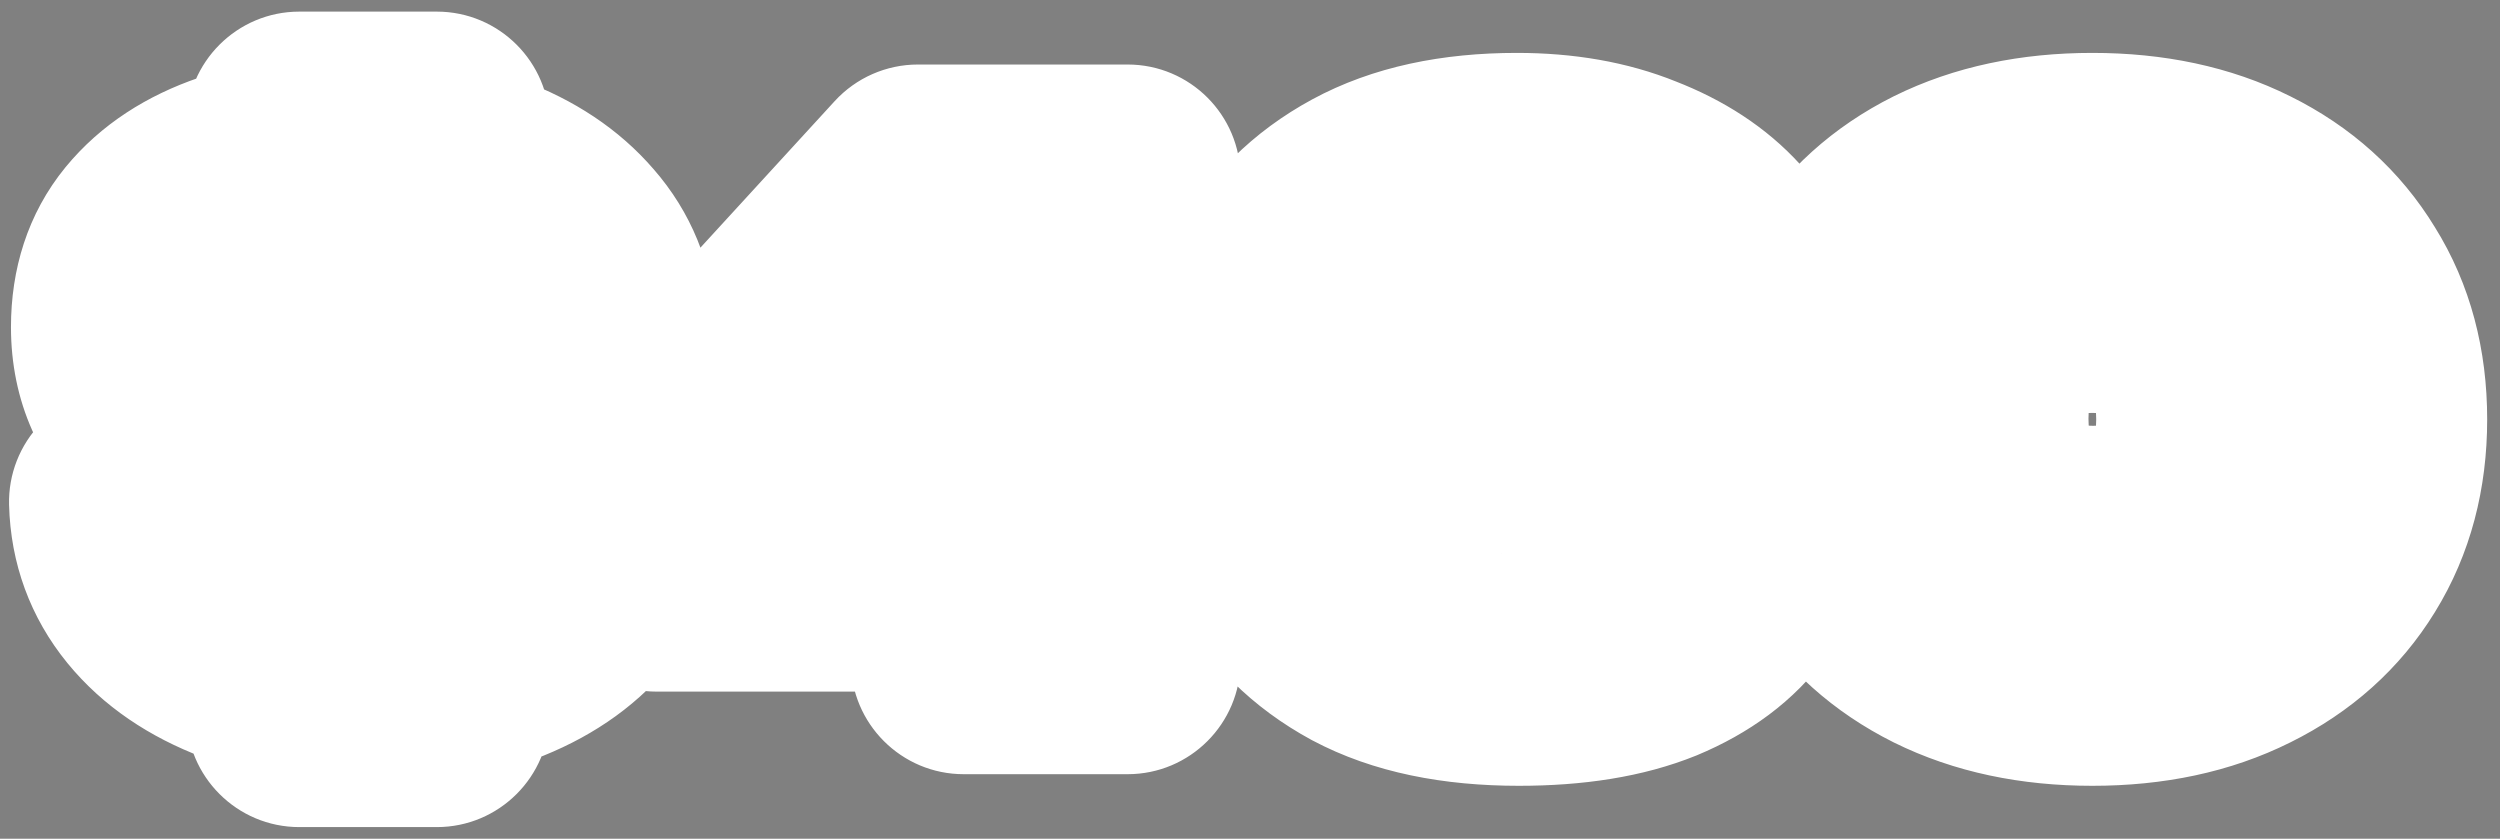 <svg width="155" height="52" viewBox="0 0 155 52" fill="none" xmlns="http://www.w3.org/2000/svg">
<rect x="0" y="0" width="155" height="52" fill="#808080" stroke="none"/>
<mask id="path-1-outside-1_651_33" maskUnits="userSpaceOnUse" x="0" y="0" width="155" height="52" fill="black">
<rect fill="white" width="155" height="52"/>
<path d="M23.2 41.72C20.107 41.72 17.387 41.28 15.04 40.4C12.72 39.52 10.907 38.28 9.6 36.68C8.293 35.08 7.613 33.227 7.56 31.12H17.64C17.773 32.08 18.333 32.84 19.32 33.4C20.333 33.933 21.693 34.2 23.4 34.2C24.92 34.2 26.093 34.013 26.92 33.64C27.747 33.267 28.16 32.693 28.16 31.92C28.16 31.52 28.04 31.187 27.8 30.92C27.587 30.627 27.213 30.4 26.68 30.24C26.147 30.053 25.44 29.933 24.56 29.88L19.8 29.52C15.507 29.2 12.413 28.24 10.52 26.64C8.627 25.013 7.68 22.893 7.68 20.28C7.68 18.093 8.28 16.267 9.48 14.8C10.707 13.307 12.413 12.187 14.6 11.44C16.813 10.667 19.387 10.28 22.32 10.28C25.2 10.28 27.747 10.707 29.96 11.56C32.173 12.387 33.933 13.56 35.24 15.08C36.547 16.573 37.267 18.333 37.4 20.36H27.36C27.253 19.64 26.787 19.04 25.96 18.56C25.16 18.053 23.893 17.8 22.16 17.8C20.8 17.8 19.72 17.973 18.92 18.32C18.12 18.64 17.72 19.173 17.72 19.92C17.72 20.267 17.813 20.573 18 20.84C18.187 21.107 18.52 21.333 19 21.52C19.507 21.68 20.2 21.8 21.08 21.88L26.44 22.28C29.293 22.493 31.573 22.947 33.28 23.64C35.013 24.307 36.267 25.24 37.04 26.44C37.813 27.613 38.2 29.067 38.2 30.8C38.2 32.987 37.573 34.907 36.32 36.56C35.067 38.187 33.32 39.453 31.08 40.36C28.84 41.267 26.213 41.72 23.2 41.72ZM18.56 44.28V38.44H27.08V44.28H18.56ZM18.56 14.84V7.72H27.08V14.84H18.56ZM69.911 11V41H59.751V15.6H62.511L47.991 31.56V28.48H74.231V35.88H40.711V28.68L56.911 11H69.911ZM94.047 10.28C96.794 10.28 99.221 10.707 101.328 11.56C103.461 12.387 105.168 13.507 106.448 14.92C107.754 16.333 108.528 17.92 108.768 19.68H99.448C99.101 19.04 98.514 18.52 97.688 18.12C96.861 17.693 95.741 17.48 94.328 17.48C92.647 17.48 91.234 17.787 90.088 18.4C88.968 19.013 88.114 19.92 87.528 21.12C86.968 22.293 86.688 23.773 86.688 25.56C86.688 27.587 86.994 29.253 87.608 30.56C88.221 31.867 89.101 32.84 90.248 33.48C91.394 34.12 92.767 34.44 94.368 34.44C95.381 34.44 96.234 34.307 96.927 34.04C97.621 33.773 98.141 33.413 98.487 32.96C98.861 32.507 99.047 32.013 99.047 31.48C99.047 30.84 98.861 30.307 98.487 29.88C98.141 29.427 97.621 29.093 96.927 28.88C96.261 28.667 95.434 28.56 94.448 28.56C93.141 28.56 91.847 28.813 90.567 29.32C89.314 29.8 88.061 30.653 86.808 31.88L83.608 29.8C84.407 28.12 85.421 26.653 86.647 25.4C87.901 24.12 89.394 23.12 91.127 22.4C92.888 21.68 94.901 21.32 97.168 21.32C99.728 21.32 101.914 21.747 103.728 22.6C105.541 23.427 106.928 24.587 107.888 26.08C108.874 27.547 109.368 29.227 109.368 31.12C109.368 33.147 108.781 34.96 107.608 36.56C106.461 38.16 104.768 39.427 102.528 40.36C100.288 41.267 97.501 41.72 94.168 41.72C90.328 41.72 87.154 41.053 84.647 39.72C82.141 38.36 80.274 36.507 79.047 34.16C77.821 31.787 77.207 29.08 77.207 26.04C77.207 23 77.821 20.293 79.047 17.92C80.301 15.547 82.181 13.68 84.688 12.32C87.194 10.96 90.314 10.28 94.047 10.28ZM129.725 41.72C126.231 41.72 123.165 41.067 120.525 39.76C117.911 38.453 115.871 36.627 114.405 34.28C112.965 31.907 112.245 29.147 112.245 26C112.245 22.853 112.965 20.107 114.405 17.76C115.871 15.387 117.911 13.547 120.525 12.24C123.165 10.933 126.231 10.28 129.725 10.28C133.218 10.28 136.271 10.933 138.885 12.24C141.525 13.547 143.565 15.387 145.005 17.76C146.471 20.107 147.205 22.853 147.205 26C147.205 29.147 146.471 31.907 145.005 34.28C143.565 36.627 141.525 38.453 138.885 39.76C136.271 41.067 133.218 41.72 129.725 41.72ZM129.765 33.4C132.031 33.4 133.791 32.76 135.045 31.48C136.325 30.173 136.965 28.347 136.965 26C136.965 23.627 136.325 21.8 135.045 20.52C133.791 19.24 132.018 18.6 129.725 18.6C127.458 18.6 125.685 19.24 124.405 20.52C123.125 21.8 122.485 23.613 122.485 25.96C122.485 28.333 123.125 30.173 124.405 31.48C125.685 32.76 127.471 33.4 129.765 33.4Z"/>
</mask>
<path d="M23.2 41.72C20.107 41.72 17.387 41.28 15.04 40.4C12.72 39.52 10.907 38.28 9.6 36.68C8.293 35.08 7.613 33.227 7.56 31.12H17.64C17.773 32.08 18.333 32.84 19.32 33.4C20.333 33.933 21.693 34.2 23.4 34.2C24.92 34.2 26.093 34.013 26.92 33.64C27.747 33.267 28.16 32.693 28.16 31.92C28.16 31.52 28.04 31.187 27.8 30.92C27.587 30.627 27.213 30.4 26.68 30.24C26.147 30.053 25.44 29.933 24.56 29.88L19.8 29.52C15.507 29.2 12.413 28.24 10.52 26.64C8.627 25.013 7.68 22.893 7.68 20.28C7.68 18.093 8.28 16.267 9.48 14.8C10.707 13.307 12.413 12.187 14.6 11.44C16.813 10.667 19.387 10.28 22.32 10.28C25.2 10.28 27.747 10.707 29.96 11.56C32.173 12.387 33.933 13.56 35.24 15.08C36.547 16.573 37.267 18.333 37.4 20.36H27.36C27.253 19.64 26.787 19.04 25.96 18.56C25.16 18.053 23.893 17.8 22.16 17.8C20.8 17.8 19.72 17.973 18.92 18.32C18.12 18.64 17.72 19.173 17.72 19.92C17.72 20.267 17.813 20.573 18 20.84C18.187 21.107 18.52 21.333 19 21.52C19.507 21.68 20.2 21.8 21.08 21.88L26.44 22.28C29.293 22.493 31.573 22.947 33.28 23.64C35.013 24.307 36.267 25.24 37.04 26.44C37.813 27.613 38.2 29.067 38.2 30.8C38.2 32.987 37.573 34.907 36.32 36.56C35.067 38.187 33.32 39.453 31.08 40.36C28.84 41.267 26.213 41.72 23.2 41.72ZM18.56 44.28V38.44H27.08V44.28H18.56ZM18.56 14.84V7.72H27.08V14.84H18.56ZM69.911 11V41H59.751V15.6H62.511L47.991 31.56V28.48H74.231V35.88H40.711V28.68L56.911 11H69.911ZM94.047 10.28C96.794 10.28 99.221 10.707 101.328 11.56C103.461 12.387 105.168 13.507 106.448 14.92C107.754 16.333 108.528 17.92 108.768 19.68H99.448C99.101 19.04 98.514 18.52 97.688 18.12C96.861 17.693 95.741 17.48 94.328 17.48C92.647 17.48 91.234 17.787 90.088 18.4C88.968 19.013 88.114 19.92 87.528 21.12C86.968 22.293 86.688 23.773 86.688 25.56C86.688 27.587 86.994 29.253 87.608 30.56C88.221 31.867 89.101 32.84 90.248 33.48C91.394 34.12 92.767 34.44 94.368 34.44C95.381 34.44 96.234 34.307 96.927 34.04C97.621 33.773 98.141 33.413 98.487 32.96C98.861 32.507 99.047 32.013 99.047 31.48C99.047 30.84 98.861 30.307 98.487 29.88C98.141 29.427 97.621 29.093 96.927 28.88C96.261 28.667 95.434 28.56 94.448 28.56C93.141 28.56 91.847 28.813 90.567 29.32C89.314 29.8 88.061 30.653 86.808 31.88L83.608 29.8C84.407 28.12 85.421 26.653 86.647 25.4C87.901 24.12 89.394 23.12 91.127 22.4C92.888 21.68 94.901 21.32 97.168 21.32C99.728 21.32 101.914 21.747 103.728 22.6C105.541 23.427 106.928 24.587 107.888 26.08C108.874 27.547 109.368 29.227 109.368 31.12C109.368 33.147 108.781 34.96 107.608 36.56C106.461 38.16 104.768 39.427 102.528 40.36C100.288 41.267 97.501 41.72 94.168 41.72C90.328 41.72 87.154 41.053 84.647 39.72C82.141 38.36 80.274 36.507 79.047 34.16C77.821 31.787 77.207 29.08 77.207 26.04C77.207 23 77.821 20.293 79.047 17.92C80.301 15.547 82.181 13.68 84.688 12.32C87.194 10.96 90.314 10.28 94.047 10.28ZM129.725 41.72C126.231 41.72 123.165 41.067 120.525 39.76C117.911 38.453 115.871 36.627 114.405 34.28C112.965 31.907 112.245 29.147 112.245 26C112.245 22.853 112.965 20.107 114.405 17.76C115.871 15.387 117.911 13.547 120.525 12.24C123.165 10.933 126.231 10.28 129.725 10.28C133.218 10.28 136.271 10.933 138.885 12.24C141.525 13.547 143.565 15.387 145.005 17.76C146.471 20.107 147.205 22.853 147.205 26C147.205 29.147 146.471 31.907 145.005 34.28C143.565 36.627 141.525 38.453 138.885 39.76C136.271 41.067 133.218 41.72 129.725 41.72ZM129.765 33.4C132.031 33.4 133.791 32.76 135.045 31.48C136.325 30.173 136.965 28.347 136.965 26C136.965 23.627 136.325 21.8 135.045 20.52C133.791 19.24 132.018 18.6 129.725 18.6C127.458 18.6 125.685 19.24 124.405 20.52C123.125 21.8 122.485 23.613 122.485 25.96C122.485 28.333 123.125 30.173 124.405 31.48C125.685 32.76 127.471 33.4 129.765 33.4Z" fill="#161616"/>
<path d="M15.04 40.4L12.557 46.945C12.566 46.948 12.574 46.951 12.582 46.954L15.04 40.4ZM9.6 36.68L4.178 41.108L4.178 41.108L9.6 36.68ZM7.56 31.12V24.12C5.673 24.12 3.865 24.882 2.548 26.233C1.231 27.584 0.514 29.41 0.562 31.297L7.56 31.12ZM17.64 31.12L24.573 30.157C24.093 26.696 21.134 24.12 17.64 24.12V31.12ZM19.32 33.4L15.865 39.488C15.929 39.524 15.994 39.56 16.06 39.594L19.32 33.4ZM26.92 33.64L24.039 27.26L24.039 27.26L26.92 33.64ZM27.8 30.92L22.139 35.037C22.282 35.233 22.434 35.422 22.597 35.603L27.8 30.92ZM26.68 30.24L24.367 36.847C24.467 36.882 24.567 36.914 24.669 36.945L26.68 30.24ZM24.56 29.88L24.032 36.86C24.067 36.863 24.102 36.865 24.137 36.867L24.56 29.88ZM19.8 29.52L20.328 22.54L20.32 22.539L19.8 29.52ZM10.52 26.64L5.958 31.95C5.973 31.962 5.987 31.974 6.002 31.987L10.52 26.64ZM9.48 14.8L4.071 10.357L4.062 10.367L9.48 14.8ZM14.6 11.44L16.862 18.064C16.878 18.059 16.893 18.054 16.909 18.048L14.6 11.44ZM29.96 11.56L27.442 18.091C27.465 18.1 27.488 18.109 27.511 18.117L29.96 11.56ZM35.24 15.08L29.932 19.643C29.945 19.659 29.959 19.674 29.972 19.689L35.24 15.08ZM37.4 20.36V27.36C39.336 27.36 41.186 26.558 42.51 25.145C43.833 23.731 44.512 21.833 44.385 19.901L37.4 20.36ZM27.36 20.36L20.436 21.386C20.944 24.818 23.89 27.36 27.36 27.36V20.36ZM25.96 18.56L22.215 24.474C22.291 24.522 22.367 24.568 22.445 24.613L25.96 18.56ZM18.92 18.32L21.52 24.819C21.581 24.795 21.642 24.769 21.703 24.743L18.92 18.32ZM19 21.52L16.463 28.044C16.604 28.099 16.747 28.149 16.892 28.195L19 21.52ZM21.08 21.88L20.446 28.851C20.484 28.855 20.521 28.858 20.559 28.861L21.08 21.88ZM26.44 22.28L26.962 15.3L26.961 15.299L26.44 22.28ZM33.28 23.64L30.645 30.125C30.686 30.142 30.726 30.158 30.767 30.173L33.28 23.64ZM37.04 26.44L31.156 30.232C31.169 30.252 31.182 30.272 31.195 30.292L37.04 26.44ZM36.32 36.56L41.865 40.832C41.876 40.818 41.887 40.803 41.898 40.789L36.32 36.56ZM31.08 40.36L28.454 33.871L28.454 33.871L31.08 40.36ZM18.56 44.28H11.56C11.56 48.146 14.694 51.28 18.56 51.28V44.28ZM18.56 38.44V31.44C14.694 31.44 11.56 34.574 11.56 38.44H18.56ZM27.08 38.44H34.08C34.08 34.574 30.946 31.44 27.08 31.44V38.44ZM27.08 44.28V51.28C30.946 51.28 34.08 48.146 34.08 44.28H27.08ZM18.56 14.84H11.56C11.56 18.706 14.694 21.84 18.56 21.84V14.84ZM18.56 7.72V0.72C14.694 0.72 11.56 3.854 11.56 7.72H18.56ZM27.08 7.72H34.08C34.08 3.854 30.946 0.72 27.08 0.72V7.72ZM27.08 14.84V21.84C30.946 21.84 34.08 18.706 34.08 14.84H27.08ZM23.2 41.72V34.72C20.756 34.72 18.899 34.371 17.498 33.846L15.04 40.4L12.582 46.954C15.875 48.189 19.457 48.72 23.2 48.72V41.72ZM15.04 40.4L17.523 33.855C16.12 33.323 15.409 32.726 15.022 32.252L9.6 36.68L4.178 41.108C6.405 43.834 9.32 45.717 12.557 46.945L15.04 40.4ZM9.6 36.68L15.022 32.252C14.719 31.881 14.573 31.531 14.558 30.943L7.56 31.12L0.562 31.297C0.654 34.922 1.868 38.279 4.178 41.108L9.6 36.68ZM7.56 31.12V38.12H17.64V31.12V24.12H7.56V31.12ZM17.64 31.12L10.707 32.083C11.193 35.583 13.349 38.06 15.865 39.488L19.32 33.4L22.775 27.312C22.967 27.421 23.387 27.704 23.795 28.258C24.226 28.842 24.484 29.514 24.573 30.157L17.64 31.12ZM19.32 33.4L16.06 39.594C18.451 40.853 21.07 41.2 23.4 41.2V34.2V27.2C22.899 27.2 22.595 27.16 22.447 27.131C22.299 27.102 22.375 27.097 22.58 27.206L19.32 33.4ZM23.4 34.2V41.2C25.33 41.2 27.656 40.988 29.801 40.02L26.92 33.64L24.039 27.26C24.196 27.189 24.305 27.156 24.348 27.144C24.39 27.132 24.385 27.137 24.32 27.147C24.181 27.169 23.888 27.2 23.4 27.2V34.2ZM26.92 33.64L29.801 40.02C31.021 39.469 32.43 38.547 33.528 37.024C34.676 35.432 35.16 33.631 35.16 31.92H28.16H21.16C21.16 30.983 21.438 29.855 22.172 28.836C22.857 27.886 23.646 27.438 24.039 27.26L26.92 33.64ZM28.16 31.92H35.16C35.16 30.005 34.535 27.94 33.003 26.237L27.8 30.92L22.597 35.603C22.118 35.071 21.735 34.438 21.484 33.741C21.237 33.056 21.16 32.425 21.16 31.92H28.16ZM27.8 30.92L33.461 26.803C31.979 24.765 29.951 23.913 28.691 23.535L26.68 30.24L24.669 36.945C24.476 36.887 23.194 36.489 22.139 35.037L27.8 30.92ZM26.68 30.24L28.992 23.633C27.609 23.149 26.191 22.966 24.983 22.893L24.56 29.88L24.137 36.867C24.38 36.882 24.521 36.901 24.578 36.911C24.604 36.916 24.599 36.916 24.567 36.908C24.535 36.9 24.466 36.882 24.367 36.847L26.68 30.24ZM24.56 29.88L25.088 22.9L20.328 22.54L19.8 29.52L19.272 36.5L24.032 36.86L24.56 29.88ZM19.8 29.52L20.32 22.539C16.533 22.257 15.24 21.464 15.038 21.293L10.52 26.64L6.002 31.987C9.586 35.016 14.48 36.143 19.28 36.501L19.8 29.52ZM10.52 26.64L15.082 21.331C14.859 21.139 14.803 21.023 14.782 20.976C14.757 20.92 14.68 20.727 14.68 20.28H7.68H0.68C0.68 24.825 2.436 28.923 5.958 31.95L10.52 26.64ZM7.68 20.28H14.68C14.68 19.448 14.875 19.26 14.898 19.233L9.48 14.8L4.062 10.367C1.685 13.273 0.68 16.739 0.68 20.28H7.68ZM9.48 14.8L14.889 19.243C15.141 18.937 15.664 18.474 16.862 18.064L14.6 11.44L12.338 4.816C9.163 5.9 6.273 7.677 4.071 10.357L9.48 14.8ZM14.6 11.44L16.909 18.048C18.22 17.59 19.984 17.28 22.32 17.28V10.28V3.28C18.79 3.28 15.406 3.743 12.291 4.832L14.6 11.44ZM22.32 10.28V17.28C24.518 17.28 26.184 17.606 27.442 18.091L29.96 11.56L32.478 5.029C29.31 3.807 25.882 3.28 22.32 3.28V10.28ZM29.96 11.56L27.511 18.117C28.816 18.605 29.522 19.166 29.932 19.643L35.24 15.08L40.548 10.517C38.345 7.954 35.53 6.168 32.409 5.002L29.96 11.56ZM35.24 15.08L29.972 19.689C30.241 19.997 30.38 20.288 30.415 20.82L37.4 20.36L44.385 19.901C44.153 16.378 42.853 13.15 40.508 10.47L35.24 15.08ZM37.4 20.36V13.36H27.36V20.36V27.36H37.4V20.36ZM27.36 20.36L34.284 19.334C33.773 15.885 31.521 13.695 29.475 12.507L25.96 18.56L22.445 24.613C22.274 24.514 21.845 24.233 21.404 23.668C20.932 23.06 20.567 22.273 20.436 21.386L27.36 20.36ZM25.96 18.56L29.705 12.646C27.191 11.054 24.275 10.8 22.16 10.8V17.8V24.8C22.425 24.8 22.631 24.81 22.784 24.823C22.937 24.836 23.018 24.85 23.037 24.854C23.058 24.858 22.99 24.846 22.857 24.797C22.723 24.748 22.494 24.651 22.215 24.474L25.96 18.56ZM22.16 17.8V10.8C20.322 10.8 18.168 11.017 16.137 11.897L18.92 18.32L21.703 24.743C21.452 24.852 21.336 24.858 21.439 24.841C21.537 24.826 21.766 24.8 22.16 24.8V17.8ZM18.92 18.32L16.32 11.821C15.07 12.321 13.585 13.207 12.42 14.76C11.203 16.383 10.72 18.223 10.72 19.92H17.72H24.72C24.72 20.87 24.437 22.071 23.62 23.16C22.855 24.18 21.97 24.639 21.52 24.819L18.92 18.32ZM17.72 19.92H10.72C10.72 21.604 11.2 23.333 12.265 24.854L18 20.84L23.735 16.826C24.426 17.814 24.72 18.929 24.72 19.92H17.72ZM18 20.84L12.265 24.854C13.585 26.739 15.383 27.624 16.463 28.044L19 21.52L21.537 14.996C21.661 15.044 21.955 15.169 22.326 15.421C22.7 15.676 23.24 16.12 23.735 16.826L18 20.84ZM19 21.52L16.892 28.195C18.089 28.573 19.348 28.751 20.446 28.851L21.08 21.88L21.714 14.909C21.416 14.882 21.215 14.854 21.094 14.832C20.964 14.81 20.984 14.806 21.108 14.845L19 21.52ZM21.08 21.88L20.559 28.861L25.919 29.261L26.44 22.28L26.961 15.299L21.601 14.899L21.08 21.88ZM26.44 22.28L25.918 29.261C28.401 29.446 29.878 29.814 30.645 30.125L33.28 23.64L35.915 17.155C33.269 16.08 30.186 15.54 26.962 15.3L26.44 22.28ZM33.28 23.64L30.767 30.173C31.147 30.32 31.309 30.432 31.339 30.454C31.357 30.468 31.264 30.4 31.156 30.232L37.04 26.44L42.924 22.648C41.134 19.871 38.496 18.146 35.793 17.107L33.28 23.64ZM37.04 26.44L31.195 30.292C31.139 30.206 31.132 30.161 31.145 30.21C31.161 30.268 31.2 30.451 31.2 30.8H38.2H45.2C45.2 28.018 44.571 25.146 42.885 22.588L37.04 26.44ZM38.2 30.8H31.2C31.2 31.548 31.021 31.963 30.742 32.331L36.32 36.56L41.898 40.789C44.126 37.85 45.2 34.425 45.2 30.8H38.2ZM36.32 36.56L30.775 32.288C30.405 32.768 29.747 33.348 28.454 33.871L31.08 40.36L33.706 46.849C36.893 45.559 39.728 43.606 41.865 40.832L36.32 36.56ZM31.08 40.36L28.454 33.871C27.226 34.368 25.528 34.72 23.2 34.72V41.72V48.72C26.899 48.72 30.454 48.165 33.706 46.849L31.08 40.36ZM18.56 44.28H25.56V38.44H18.56H11.56V44.28H18.56ZM18.56 38.44V45.44H27.08V38.44V31.44H18.56V38.44ZM27.08 38.44H20.08V44.28H27.08H34.08V38.44H27.08ZM27.08 44.28V37.28H18.56V44.28V51.28H27.08V44.28ZM18.56 14.84H25.56V7.72H18.56H11.56V14.84H18.56ZM18.56 7.72V14.72H27.08V7.72V0.72H18.56V7.72ZM27.08 7.72H20.08V14.84H27.08H34.08V7.72H27.08ZM27.08 14.84V7.84H18.56V14.84V21.84H27.08V14.84ZM69.911 11H76.911C76.911 7.134 73.777 4 69.911 4V11ZM69.911 41V48C73.777 48 76.911 44.866 76.911 41H69.911ZM59.751 41H52.751C52.751 44.866 55.885 48 59.751 48V41ZM59.751 15.6V8.6C55.885 8.6 52.751 11.734 52.751 15.6H59.751ZM62.511 15.6L67.689 20.311C69.554 18.261 70.034 15.304 68.913 12.769C67.792 10.235 65.282 8.6 62.511 8.6V15.6ZM47.991 31.56H40.991C40.991 34.452 42.769 37.045 45.465 38.089C48.162 39.132 51.223 38.409 53.169 36.271L47.991 31.56ZM47.991 28.48V21.48C44.125 21.48 40.991 24.614 40.991 28.48H47.991ZM74.231 28.48H81.231C81.231 24.614 78.097 21.48 74.231 21.48V28.48ZM74.231 35.88V42.88C78.097 42.88 81.231 39.746 81.231 35.88H74.231ZM40.711 35.88H33.711C33.711 39.746 36.845 42.88 40.711 42.88V35.88ZM40.711 28.68L35.55 23.951C34.367 25.242 33.711 26.929 33.711 28.68H40.711ZM56.911 11V4C54.948 4 53.076 4.824 51.75 6.271L56.911 11ZM69.911 11H62.911V41H69.911H76.911V11H69.911ZM69.911 41V34H59.751V41V48H69.911V41ZM59.751 41H66.751V15.6H59.751H52.751V41H59.751ZM59.751 15.6V22.6H62.511V15.6V8.6H59.751V15.6ZM62.511 15.6L57.333 10.889L42.813 26.849L47.991 31.56L53.169 36.271L67.689 20.311L62.511 15.6ZM47.991 31.56H54.991V28.48H47.991H40.991V31.56H47.991ZM47.991 28.48V35.48H74.231V28.48V21.48H47.991V28.48ZM74.231 28.48H67.231V35.88H74.231H81.231V28.48H74.231ZM74.231 35.88V28.88H40.711V35.88V42.88H74.231V35.88ZM40.711 35.88H47.711V28.68H40.711H33.711V35.88H40.711ZM40.711 28.68L45.872 33.409L62.072 15.729L56.911 11L51.75 6.271L35.55 23.951L40.711 28.68ZM56.911 11V18H69.911V11V4H56.911V11ZM101.328 11.56L98.7 18.048C98.732 18.061 98.765 18.074 98.798 18.087L101.328 11.56ZM106.448 14.92L101.259 19.619C101.275 19.637 101.291 19.654 101.308 19.672L106.448 14.92ZM108.768 19.68V26.68C110.789 26.68 112.712 25.806 114.041 24.283C115.37 22.76 115.976 20.737 115.703 18.734L108.768 19.68ZM99.448 19.68L93.293 23.014C94.516 25.273 96.879 26.68 99.448 26.68V19.68ZM97.688 18.12L94.477 24.34C94.531 24.368 94.584 24.395 94.639 24.421L97.688 18.12ZM90.088 18.4L86.786 12.227C86.766 12.238 86.746 12.249 86.725 12.26L90.088 18.4ZM87.528 21.12L81.239 18.046C81.229 18.065 81.22 18.085 81.21 18.105L87.528 21.12ZM87.608 30.56L81.271 33.534L87.608 30.56ZM90.248 33.48L93.659 27.368L93.659 27.368L90.248 33.48ZM98.487 32.96L93.084 28.51C93.031 28.575 92.978 28.641 92.927 28.708L98.487 32.96ZM98.487 29.88L92.927 34.132C93.02 34.255 93.118 34.374 93.219 34.489L98.487 29.88ZM96.927 28.88L94.794 35.547C94.819 35.555 94.844 35.563 94.869 35.571L96.927 28.88ZM90.567 29.32L93.071 35.857C93.095 35.848 93.12 35.838 93.144 35.829L90.567 29.32ZM86.808 31.88L82.993 37.749C85.741 39.536 89.361 39.175 91.704 36.883L86.808 31.88ZM83.608 29.8L77.287 26.791C75.778 29.959 76.85 33.756 79.793 35.669L83.608 29.8ZM86.647 25.4L81.646 20.503L81.645 20.504L86.647 25.4ZM91.127 22.4L88.477 15.921C88.466 15.926 88.454 15.931 88.442 15.935L91.127 22.4ZM103.728 22.6L100.747 28.934C100.772 28.946 100.798 28.958 100.824 28.969L103.728 22.6ZM107.888 26.08L101.999 29.865C102.026 29.906 102.052 29.947 102.079 29.987L107.888 26.08ZM107.608 36.56L101.963 32.42C101.948 32.441 101.933 32.462 101.918 32.482L107.608 36.56ZM102.528 40.36L105.154 46.849C105.176 46.84 105.198 46.831 105.22 46.822L102.528 40.36ZM84.647 39.72L81.309 45.873C81.326 45.882 81.343 45.891 81.36 45.9L84.647 39.72ZM79.047 34.16L72.829 37.374C72.834 37.384 72.839 37.393 72.844 37.403L79.047 34.16ZM79.047 17.92L72.858 14.651C72.848 14.669 72.838 14.688 72.829 14.706L79.047 17.92ZM94.047 10.28V17.28C96.076 17.28 97.582 17.595 98.7 18.048L101.328 11.56L103.956 5.072C100.86 3.818 97.512 3.28 94.047 3.28V10.28ZM101.328 11.56L98.798 18.087C100.116 18.598 100.843 19.16 101.259 19.619L106.448 14.92L111.636 10.221C109.492 7.854 106.806 6.176 103.857 5.033L101.328 11.56ZM106.448 14.92L101.308 19.672C101.725 20.123 101.802 20.409 101.832 20.626L108.768 19.68L115.703 18.734C115.253 15.431 113.783 12.543 111.587 10.168L106.448 14.92ZM108.768 19.68V12.68H99.448V19.68V26.68H108.768V19.68ZM99.448 19.68L105.603 16.346C104.393 14.113 102.536 12.69 100.736 11.819L97.688 18.12L94.639 24.421C94.493 24.351 93.809 23.967 93.293 23.014L99.448 19.68ZM97.688 18.12L100.898 11.9C98.696 10.763 96.328 10.48 94.328 10.48V17.48V24.48C94.506 24.48 94.644 24.487 94.745 24.495C94.847 24.504 94.902 24.513 94.918 24.516C94.934 24.519 94.9 24.514 94.826 24.49C94.752 24.465 94.631 24.42 94.477 24.34L97.688 18.12ZM94.328 17.48V10.48C91.822 10.48 89.202 10.935 86.786 12.227L90.088 18.4L93.389 24.573C93.267 24.638 93.473 24.48 94.328 24.48V17.48ZM90.088 18.4L86.725 12.26C84.276 13.602 82.43 15.61 81.239 18.046L87.528 21.12L93.816 24.195C93.823 24.18 93.793 24.244 93.705 24.338C93.614 24.434 93.518 24.502 93.45 24.54L90.088 18.4ZM87.528 21.12L81.21 18.105C80.065 20.504 79.688 23.098 79.688 25.56H86.688H93.688C93.688 24.448 93.87 24.083 93.845 24.135L87.528 21.12ZM86.688 25.56H79.688C79.688 28.227 80.081 31 81.271 33.534L87.608 30.56L93.944 27.586C93.907 27.507 93.688 26.947 93.688 25.56H86.688ZM87.608 30.56L81.271 33.534C82.442 36.029 84.283 38.167 86.836 39.592L90.248 33.48L93.659 27.368C93.701 27.391 93.748 27.422 93.797 27.461C93.846 27.5 93.888 27.54 93.92 27.576C93.988 27.651 93.986 27.674 93.944 27.586L87.608 30.56ZM90.248 33.48L86.836 39.592C89.231 40.929 91.832 41.44 94.368 41.44V34.44V27.44C93.703 27.44 93.558 27.311 93.659 27.368L90.248 33.48ZM94.368 34.44V41.44C95.948 41.44 97.711 41.238 99.44 40.573L96.927 34.04L94.415 27.507C94.508 27.471 94.579 27.45 94.625 27.438C94.67 27.426 94.692 27.423 94.687 27.424C94.682 27.425 94.653 27.429 94.599 27.433C94.544 27.437 94.468 27.44 94.368 27.44V34.44ZM96.927 34.04L99.44 40.573C100.984 39.98 102.712 38.959 104.048 37.212L98.487 32.96L92.927 28.708C93.57 27.867 94.258 27.567 94.415 27.507L96.927 34.04ZM98.487 32.96L103.891 37.41C105.185 35.839 106.048 33.804 106.048 31.48H99.047H92.047C92.047 30.91 92.151 30.327 92.361 29.773C92.567 29.227 92.839 28.808 93.084 28.51L98.487 32.96ZM99.047 31.48H106.048C106.048 29.378 105.39 27.139 103.756 25.27L98.487 29.88L93.219 34.489C92.819 34.032 92.504 33.493 92.3 32.913C92.102 32.344 92.047 31.844 92.047 31.48H99.047ZM98.487 29.88L104.048 25.628C102.603 23.738 100.693 22.715 98.986 22.189L96.927 28.88L94.869 35.571C94.549 35.472 93.679 35.116 92.927 34.132L98.487 29.88ZM96.927 28.88L99.061 22.213C97.486 21.709 95.886 21.56 94.448 21.56V28.56V35.56C94.694 35.56 94.844 35.574 94.912 35.582C94.982 35.592 94.932 35.591 94.794 35.547L96.927 28.88ZM94.448 28.56V21.56C92.212 21.56 90.047 21.998 87.991 22.811L90.567 29.32L93.144 35.829C93.648 35.629 94.07 35.56 94.448 35.56V28.56ZM90.567 29.32L88.064 22.783C85.688 23.693 83.649 25.177 81.911 26.877L86.808 31.88L91.704 36.883C92.473 36.13 92.941 35.907 93.071 35.857L90.567 29.32ZM86.808 31.88L90.622 26.011L87.422 23.931L83.608 29.8L79.793 35.669L82.993 37.749L86.808 31.88ZM83.608 29.8L89.927 32.809C90.416 31.784 90.996 30.965 91.65 30.296L86.647 25.4L81.645 20.504C79.846 22.342 78.399 24.456 77.287 26.791L83.608 29.8ZM86.647 25.4L91.649 30.297C92.212 29.722 92.907 29.241 93.813 28.864L91.127 22.4L88.442 15.935C85.882 16.999 83.589 18.518 81.646 20.503L86.647 25.4ZM91.127 22.4L93.778 28.879C94.552 28.562 95.639 28.32 97.168 28.32V21.32V14.32C94.163 14.32 91.223 14.798 88.477 15.921L91.127 22.4ZM97.168 21.32V28.32C98.973 28.32 100.087 28.623 100.747 28.934L103.728 22.6L106.708 16.266C103.741 14.87 100.482 14.32 97.168 14.32V21.32ZM103.728 22.6L100.824 28.969C101.57 29.309 101.852 29.637 101.999 29.865L107.888 26.08L113.776 22.295C112.003 19.537 109.512 17.544 106.631 16.231L103.728 22.6ZM107.888 26.08L102.079 29.987C102.233 30.216 102.368 30.515 102.368 31.12H109.368H116.368C116.368 27.939 115.515 24.878 113.696 22.173L107.888 26.08ZM109.368 31.12H102.368C102.368 31.692 102.235 32.048 101.963 32.42L107.608 36.56L113.252 40.7C115.326 37.872 116.368 34.601 116.368 31.12H109.368ZM107.608 36.56L101.918 32.482C101.688 32.803 101.153 33.349 99.835 33.898L102.528 40.36L105.22 46.822C108.382 45.504 111.234 43.517 113.297 40.638L107.608 36.56ZM102.528 40.36L99.901 33.871C98.747 34.338 96.919 34.72 94.168 34.72V41.72V48.72C98.082 48.72 101.828 48.195 105.154 46.849L102.528 40.36ZM94.168 41.72V34.72C91.088 34.72 89.136 34.179 87.935 33.54L84.647 39.72L81.36 45.9C85.172 47.928 89.567 48.72 94.168 48.72V41.72ZM84.647 39.72L87.986 33.567C86.603 32.817 85.783 31.935 85.251 30.917L79.047 34.16L72.844 37.403C74.765 41.079 77.678 43.903 81.309 45.873L84.647 39.72ZM79.047 34.16L85.266 30.946C84.62 29.696 84.207 28.117 84.207 26.04H77.207H70.207C70.207 30.043 71.022 33.878 72.829 37.374L79.047 34.16ZM77.207 26.04H84.207C84.207 23.963 84.62 22.384 85.266 21.134L79.047 17.92L72.829 14.706C71.022 18.202 70.207 22.037 70.207 26.04H77.207ZM79.047 17.92L85.237 21.189C85.804 20.115 86.653 19.217 88.026 18.473L84.688 12.32L81.349 6.167C77.708 8.143 74.797 10.978 72.858 14.651L79.047 17.92ZM84.688 12.32L88.026 18.473C89.239 17.814 91.131 17.28 94.047 17.28V10.28V3.28C89.497 3.28 85.149 4.106 81.349 6.167L84.688 12.32ZM120.525 39.76L117.394 46.021C117.403 46.025 117.411 46.029 117.42 46.034L120.525 39.76ZM114.405 34.28L108.42 37.911C108.436 37.938 108.452 37.964 108.469 37.99L114.405 34.28ZM114.405 17.76L108.45 14.08C108.446 14.086 108.442 14.093 108.438 14.099L114.405 17.76ZM120.525 12.24L117.42 5.966C117.411 5.971 117.403 5.975 117.394 5.979L120.525 12.24ZM138.885 12.24L135.754 18.501C135.763 18.505 135.771 18.509 135.78 18.514L138.885 12.24ZM145.005 17.76L139.02 21.391C139.036 21.418 139.052 21.444 139.069 21.47L145.005 17.76ZM145.005 34.28L139.05 30.6C139.046 30.606 139.042 30.613 139.038 30.619L145.005 34.28ZM138.885 39.76L135.78 33.486C135.771 33.491 135.763 33.495 135.754 33.499L138.885 39.76ZM135.045 31.48L130.044 26.581L130.043 26.583L135.045 31.48ZM135.045 20.52L130.043 25.417C130.06 25.435 130.078 25.452 130.095 25.47L135.045 20.52ZM124.405 20.52L119.455 15.57L119.455 15.57L124.405 20.52ZM124.405 31.48L119.404 36.379C119.421 36.396 119.438 36.413 119.455 36.43L124.405 31.48ZM129.725 41.72V34.72C127.11 34.72 125.141 34.234 123.63 33.486L120.525 39.76L117.42 46.034C121.189 47.899 125.353 48.72 129.725 48.72V41.72ZM120.525 39.76L123.655 33.499C122.127 32.735 121.086 31.762 120.341 30.57L114.405 34.28L108.469 37.99C110.657 41.491 113.696 44.172 117.394 46.021L120.525 39.76ZM114.405 34.28L120.389 30.649C119.699 29.511 119.245 28.041 119.245 26H112.245H105.245C105.245 30.252 106.231 34.303 108.42 37.911L114.405 34.28ZM112.245 26H119.245C119.245 23.957 119.699 22.516 120.371 21.421L114.405 17.76L108.438 14.099C106.23 17.698 105.245 21.75 105.245 26H112.245ZM114.405 17.76L120.359 21.44C121.11 20.226 122.147 19.255 123.655 18.501L120.525 12.24L117.394 5.979C113.676 7.838 110.633 10.547 108.45 14.08L114.405 17.76ZM120.525 12.24L123.63 18.514C125.141 17.766 127.11 17.28 129.725 17.28V10.28V3.28C125.353 3.28 121.189 4.101 117.42 5.966L120.525 12.24ZM129.725 10.28V17.28C132.342 17.28 134.285 17.767 135.754 18.501L138.885 12.24L142.015 5.979C138.258 4.1 134.094 3.28 129.725 3.28V10.28ZM138.885 12.24L135.78 18.514C137.305 19.268 138.312 20.225 139.02 21.391L145.005 17.76L150.989 14.129C148.817 10.549 145.745 7.825 141.99 5.966L138.885 12.24ZM145.005 17.76L139.069 21.47C139.748 22.558 140.205 23.981 140.205 26H147.205H154.205C154.205 21.726 153.194 17.656 150.941 14.05L145.005 17.76ZM147.205 26H140.205C140.205 28.017 139.749 29.469 139.05 30.6L145.005 34.28L150.959 37.96C153.194 34.344 154.205 30.276 154.205 26H147.205ZM145.005 34.28L139.038 30.619C138.336 31.764 137.325 32.721 135.78 33.486L138.885 39.76L141.99 46.034C145.724 44.185 148.793 41.49 150.971 37.941L145.005 34.28ZM138.885 39.76L135.754 33.499C134.285 34.233 132.342 34.72 129.725 34.72V41.72V48.72C134.094 48.72 138.258 47.9 142.015 46.021L138.885 39.76ZM129.765 33.4V40.4C133.386 40.4 137.148 39.337 140.046 36.377L135.045 31.48L130.043 26.583C130.102 26.522 130.173 26.464 130.248 26.416C130.322 26.369 130.376 26.348 130.392 26.341C130.421 26.331 130.249 26.4 129.765 26.4V33.4ZM135.045 31.48L140.045 36.379C142.941 33.422 143.965 29.637 143.965 26H136.965H129.965C129.965 26.547 129.889 26.785 129.878 26.815C129.874 26.828 129.883 26.799 129.916 26.745C129.95 26.69 129.994 26.633 130.044 26.581L135.045 31.48ZM136.965 26H143.965C143.965 22.37 142.958 18.534 139.994 15.57L135.045 20.52L130.095 25.47C130.029 25.404 129.972 25.331 129.93 25.263C129.889 25.196 129.876 25.157 129.878 25.165C129.886 25.188 129.965 25.43 129.965 26H136.965ZM135.045 20.52L140.046 15.623C137.133 12.648 133.346 11.6 129.725 11.6V18.6V25.6C130.231 25.6 130.419 25.672 130.398 25.664C130.386 25.66 130.333 25.639 130.257 25.591C130.181 25.543 130.107 25.482 130.043 25.417L135.045 20.52ZM129.725 18.6V11.6C126.096 11.6 122.36 12.665 119.455 15.57L124.405 20.52L129.354 25.47C129.306 25.518 129.246 25.566 129.183 25.606C129.121 25.645 129.079 25.662 129.071 25.664C129.059 25.669 129.242 25.6 129.725 25.6V18.6ZM124.405 20.52L119.455 15.57C116.505 18.52 115.485 22.331 115.485 25.96H122.485H129.485C129.485 25.411 129.561 25.184 129.566 25.17C129.567 25.166 129.553 25.206 129.512 25.271C129.471 25.339 129.416 25.408 129.354 25.47L124.405 20.52ZM122.485 25.96H115.485C115.485 29.598 116.494 33.408 119.404 36.379L124.405 31.48L129.405 26.581C129.459 26.637 129.506 26.698 129.54 26.754C129.574 26.809 129.582 26.837 129.576 26.82C129.563 26.781 129.485 26.529 129.485 25.96H122.485ZM124.405 31.48L119.455 36.43C122.375 39.35 126.136 40.4 129.765 40.4V33.4V26.4C129.26 26.4 129.062 26.329 129.065 26.33C129.069 26.331 129.111 26.347 129.174 26.387C129.239 26.427 129.301 26.477 129.354 26.53L124.405 31.48Z" fill="white" mask="url(#path-1-outside-1_651_33)"/>
</svg>
